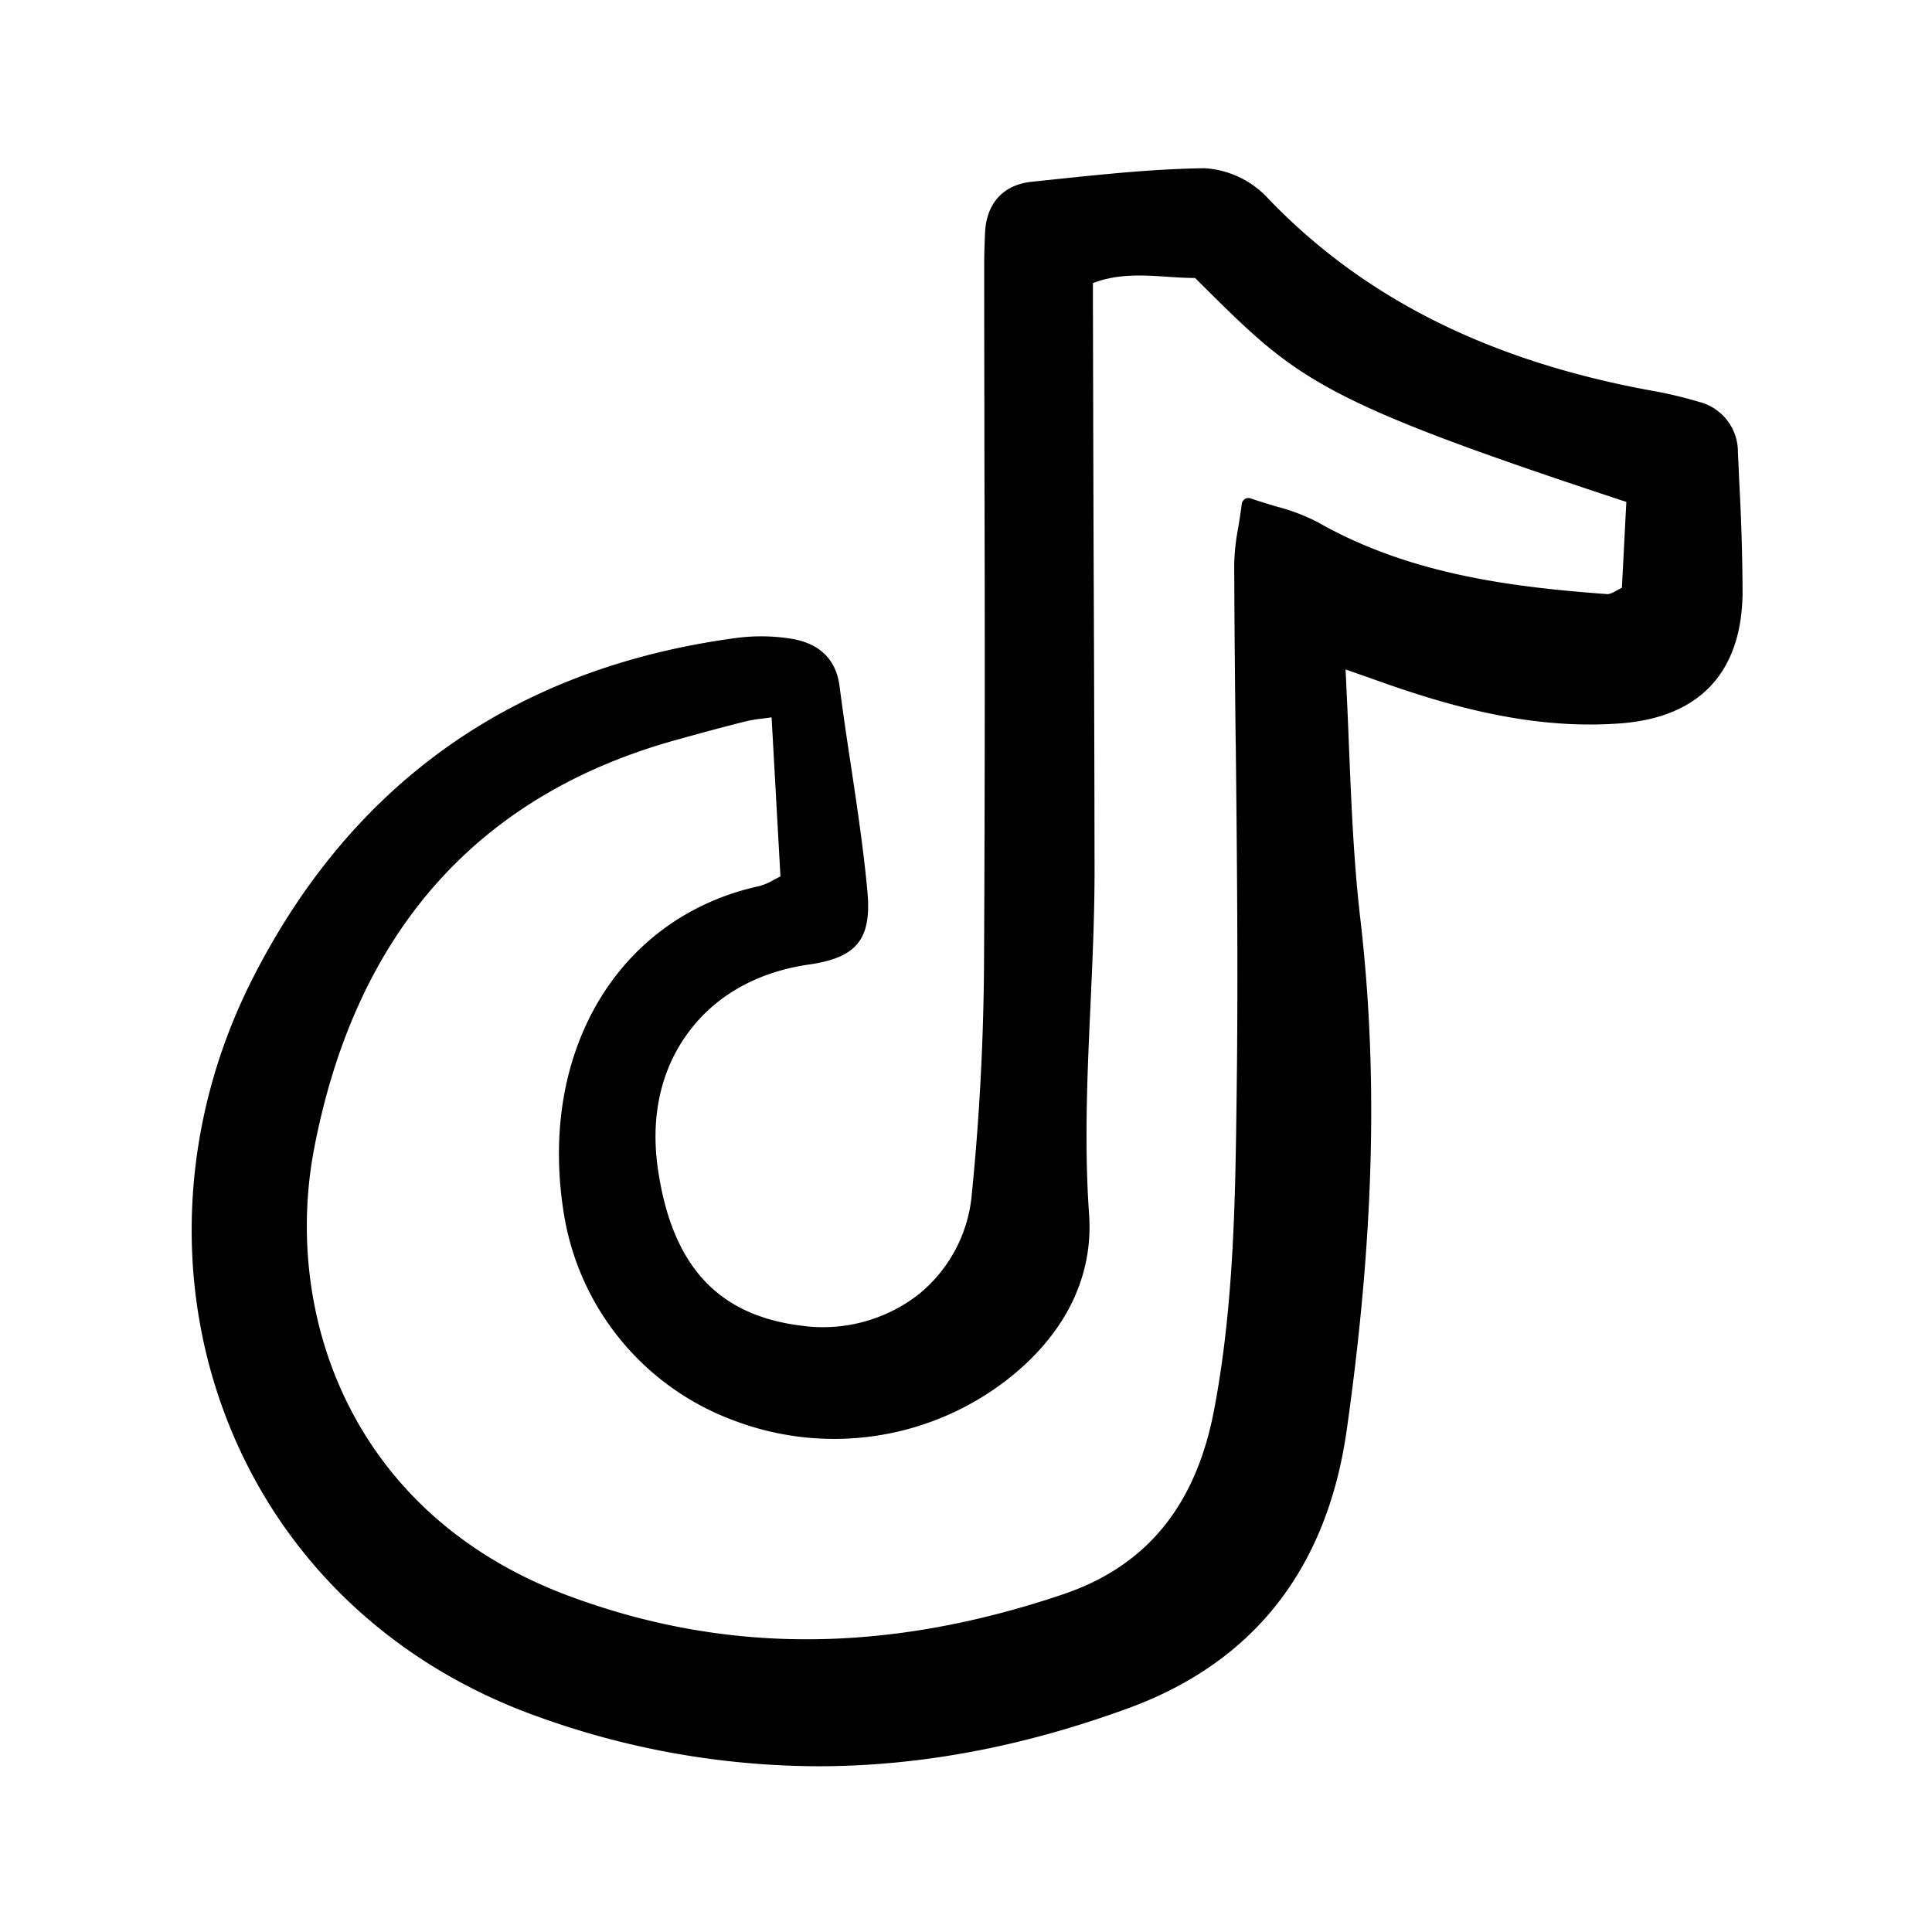<svg width="46" height="46" fill="currentColor" viewBox="0 0 24 24" xmlns="http://www.w3.org/2000/svg">
  <path d="M17.505 8.59c1.004.33 1.837.455 2.624.396.99-.074 1.514-.64 1.518-1.638a27.6 27.6 0 0 0-.041-1.357l-.017-.376a.64.64 0 0 0-.48-.622 5.19 5.19 0 0 0-.57-.136c-2.043-.37-3.615-1.159-4.807-2.414a1.169 1.169 0 0 0-.765-.353h-.009c-.614.008-1.236.073-1.837.136l-.305.032c-.35.036-.562.265-.579.63a8.444 8.444 0 0 0-.011.415c0 .846.002 1.692.003 2.537a736.52 736.52 0 0 1-.005 6.124 30.715 30.715 0 0 1-.152 2.872 1.801 1.801 0 0 1-.663 1.245 1.935 1.935 0 0 1-1.462.386c-1.031-.13-1.595-.743-1.772-1.93-.099-.657.032-1.25.379-1.716.34-.458.86-.749 1.5-.84.595-.086.778-.318.72-.921-.048-.514-.126-1.032-.201-1.534-.05-.326-.1-.664-.143-.996-.042-.339-.248-.54-.61-.597a2.368 2.368 0 0 0-.68-.007c-2.746.37-4.766 1.794-6.003 4.232-.892 1.757-1 3.774-.295 5.534.684 1.709 2.055 3.002 3.86 3.64 1.11.4 2.28.605 3.459.609 1.263 0 2.543-.24 3.858-.722 1.553-.569 2.465-1.73 2.71-3.451.34-2.4.394-4.419.17-6.35-.082-.7-.111-1.406-.142-2.152a82.814 82.814 0 0 0-.042-.95l.243.085c.21.075.376.133.547.19Zm-2.154.636c.015 1.405.03 2.859.012 4.287l-.001.081c-.016 1.292-.033 2.627-.281 3.925-.227 1.188-.84 1.936-1.875 2.286-2.19.74-4.202.745-6.153.015-2.722-1.02-3.543-3.53-3.148-5.566.517-2.672 2.025-4.373 4.48-5.058.258-.072.563-.156.874-.234.074-.017.15-.03.225-.037l.101-.014.11 1.976a3.642 3.642 0 0 0-.081.042.75.75 0 0 1-.18.078c-1.747.38-2.748 2.045-2.433 4.048a3.293 3.293 0 0 0 2.108 2.588 3.507 3.507 0 0 0 3.464-.553c.678-.555 1.009-1.249.956-2.006-.062-.872-.021-1.757.018-2.613.025-.544.05-1.106.05-1.66-.002-1.427-.007-2.877-.013-4.28a3290.539 3290.539 0 0 1-.007-2.715v-.3c.315-.119.625-.098.925-.078.112.008.228.015.342.015h.002l.09.09c1.19 1.181 1.443 1.432 5.267 2.692l-.055 1.066-.066.035a.35.35 0 0 1-.106.045c-1.134-.084-2.442-.23-3.608-.895a2.448 2.448 0 0 0-.52-.196c-.098-.03-.2-.06-.313-.099a.083.083 0 0 0-.096.033.082.082 0 0 0-.013.034c-.014.11-.03.207-.044.295a2.721 2.721 0 0 0-.05.45c.002.741.01 1.495.018 2.223Z"></path>
</svg>